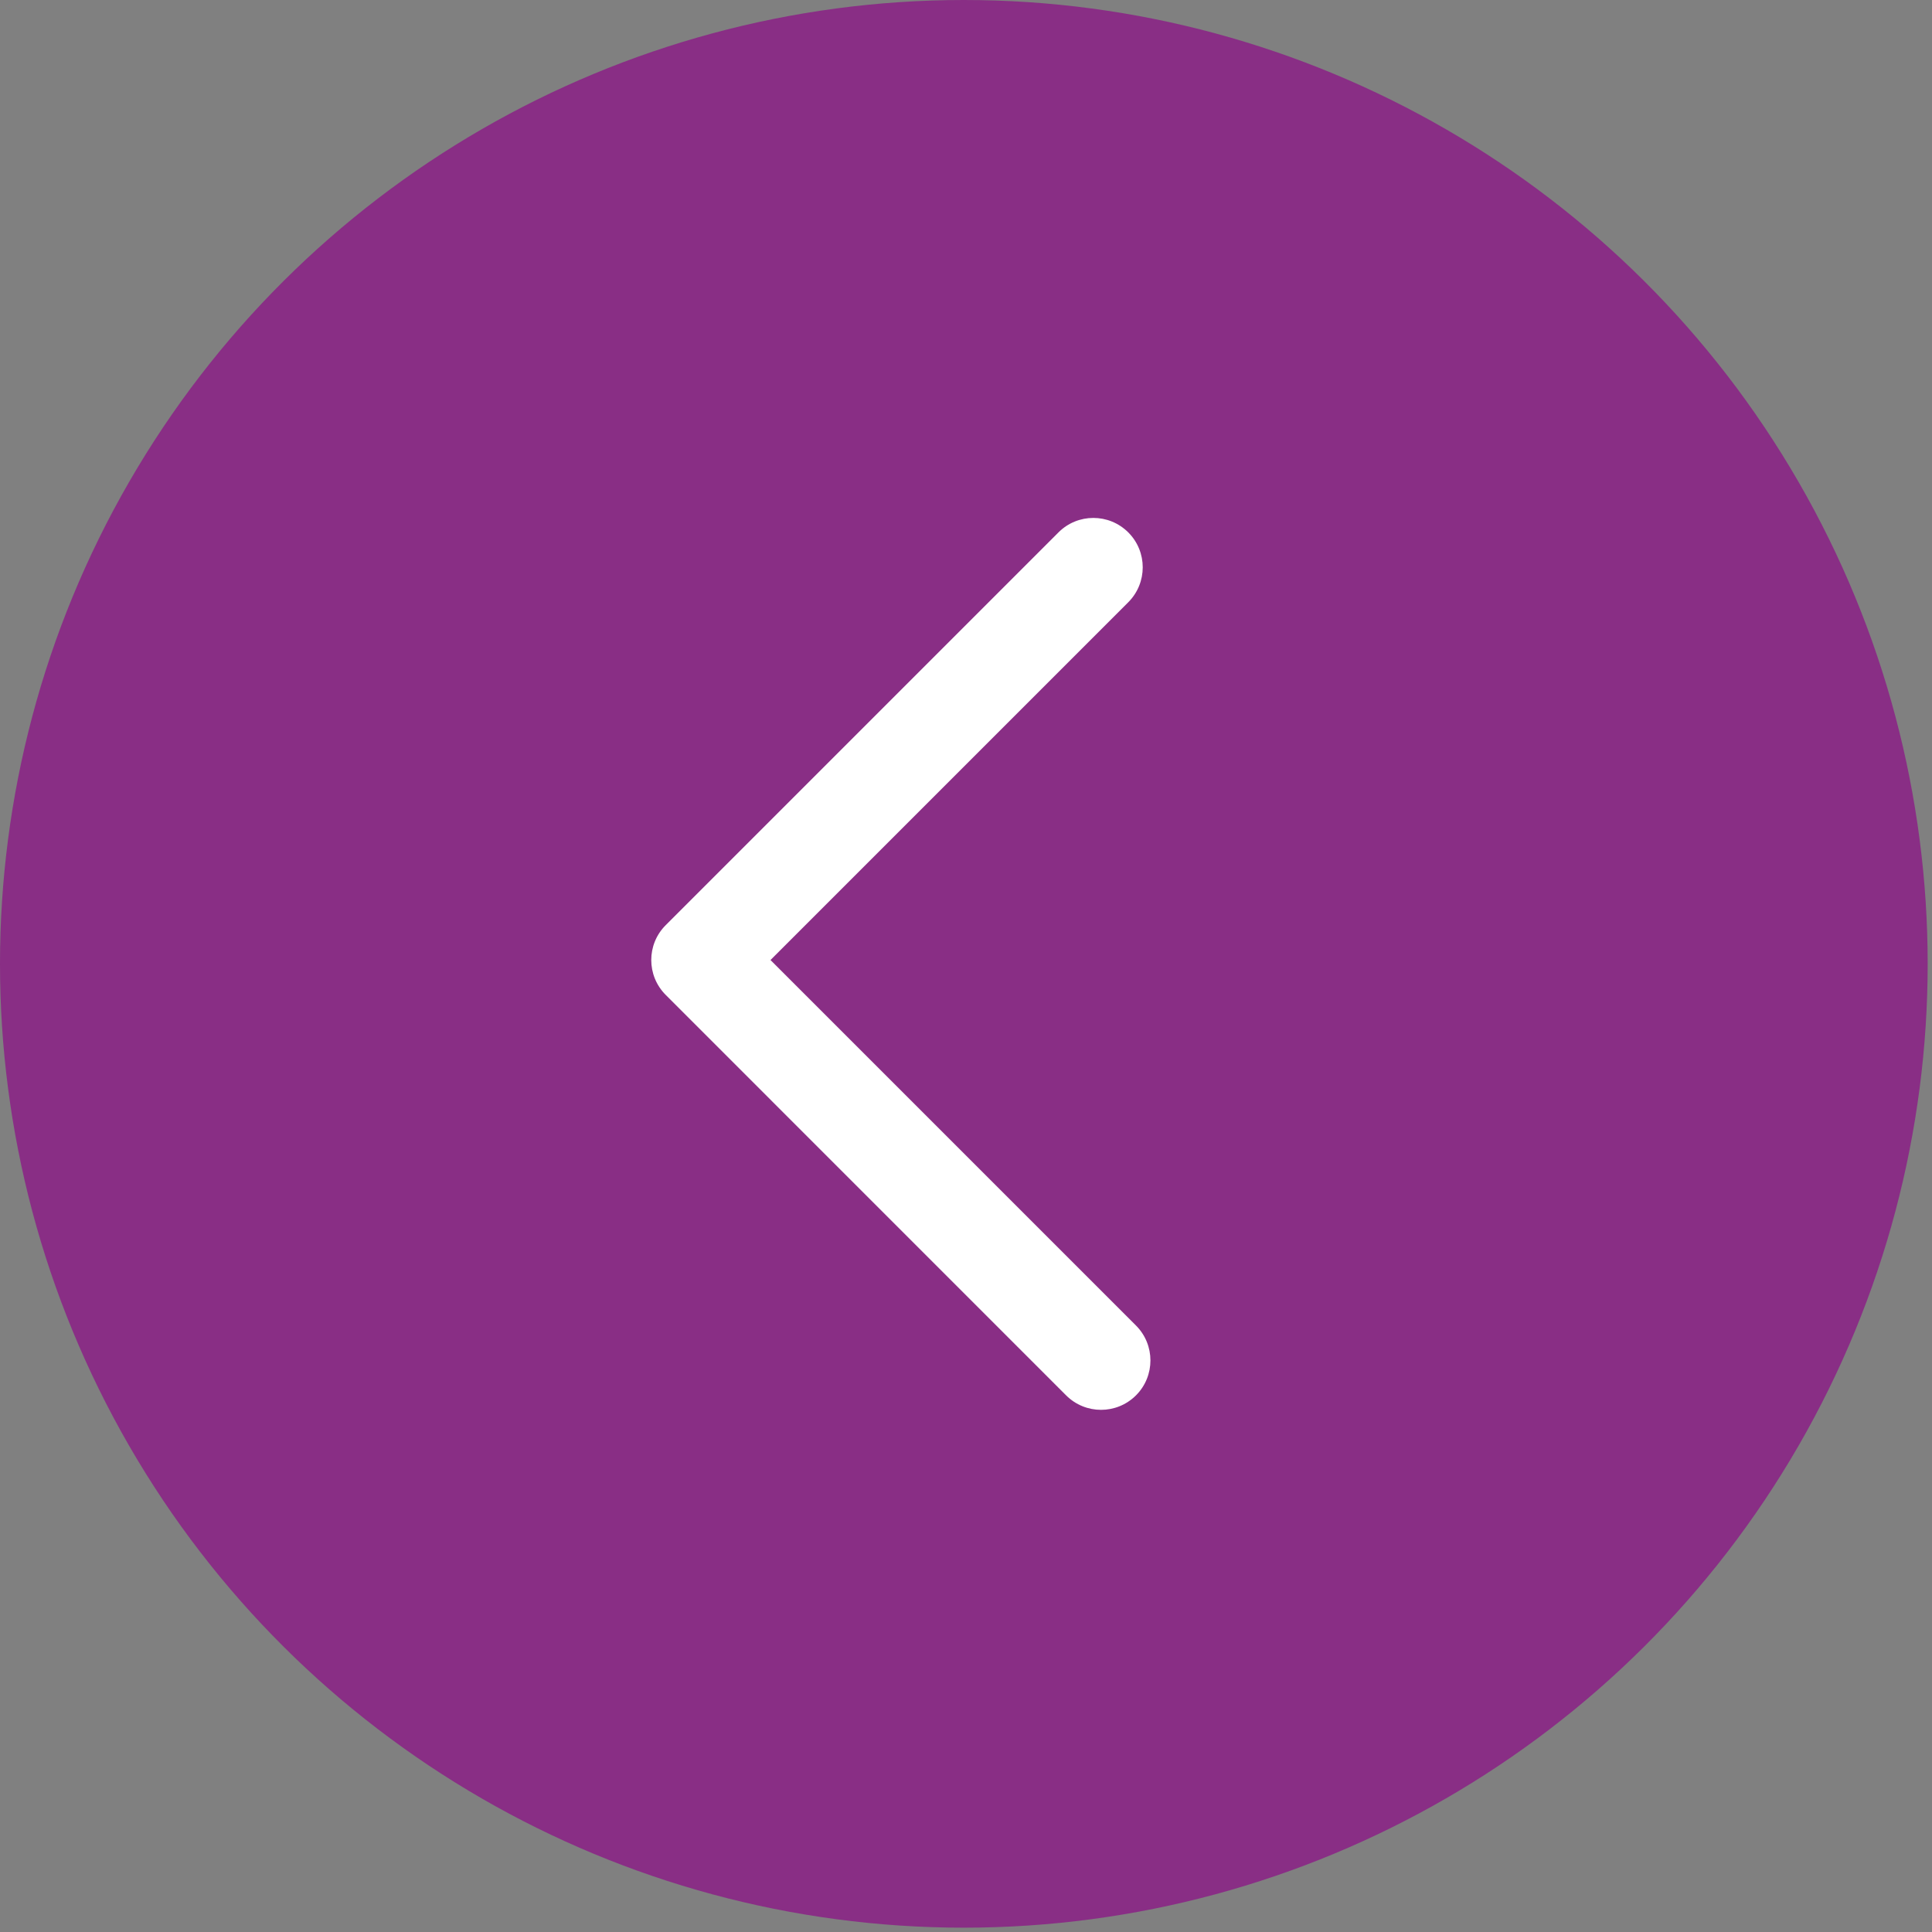 <?xml version="1.0" encoding="UTF-8" standalone="no"?>
<!DOCTYPE svg PUBLIC "-//W3C//DTD SVG 1.1//EN" "http://www.w3.org/Graphics/SVG/1.1/DTD/svg11.dtd">
<svg width="100%" height="100%" viewBox="0 0 326 326" version="1.1" xmlns="http://www.w3.org/2000/svg" xmlns:xlink="http://www.w3.org/1999/xlink" xml:space="preserve" xmlns:serif="http://www.serif.com/" style="fill-rule:evenodd;clip-rule:evenodd;stroke-linejoin:round;stroke-miterlimit:2;">
    <rect x="0" y="0" width="326" height="326" fill="#808080" stroke="none"/>
    <g transform="matrix(0,8.333,8.333,0,-3.33333e-05,0)">
        <circle cx="19.517" cy="19.517" r="19.517" style="fill:rgb(137,46,133);"/>
    </g>
    <g transform="matrix(0,-8.333,8.333,0,33.664,229.557)">
        <path d="M-0.707,17.548C-1.098,17.939 -1.098,18.572 -0.707,18.963C-0.317,19.353 0.317,19.353 0.707,18.963L-0.707,17.548ZM8.108,10.148L8.815,9.441C8.425,9.05 7.792,9.05 7.401,9.441L8.108,10.148ZM15.353,18.807C15.744,19.197 16.377,19.197 16.767,18.807C17.158,18.416 17.158,17.783 16.767,17.393L15.353,18.807ZM0.707,18.963L8.815,10.855L7.401,9.441L-0.707,17.548L0.707,18.963ZM7.401,10.855L15.353,18.807L16.767,17.393L8.815,9.441L7.401,10.855Z" style="fill:white;fill-rule:nonzero;"/>
    </g>
</svg>

